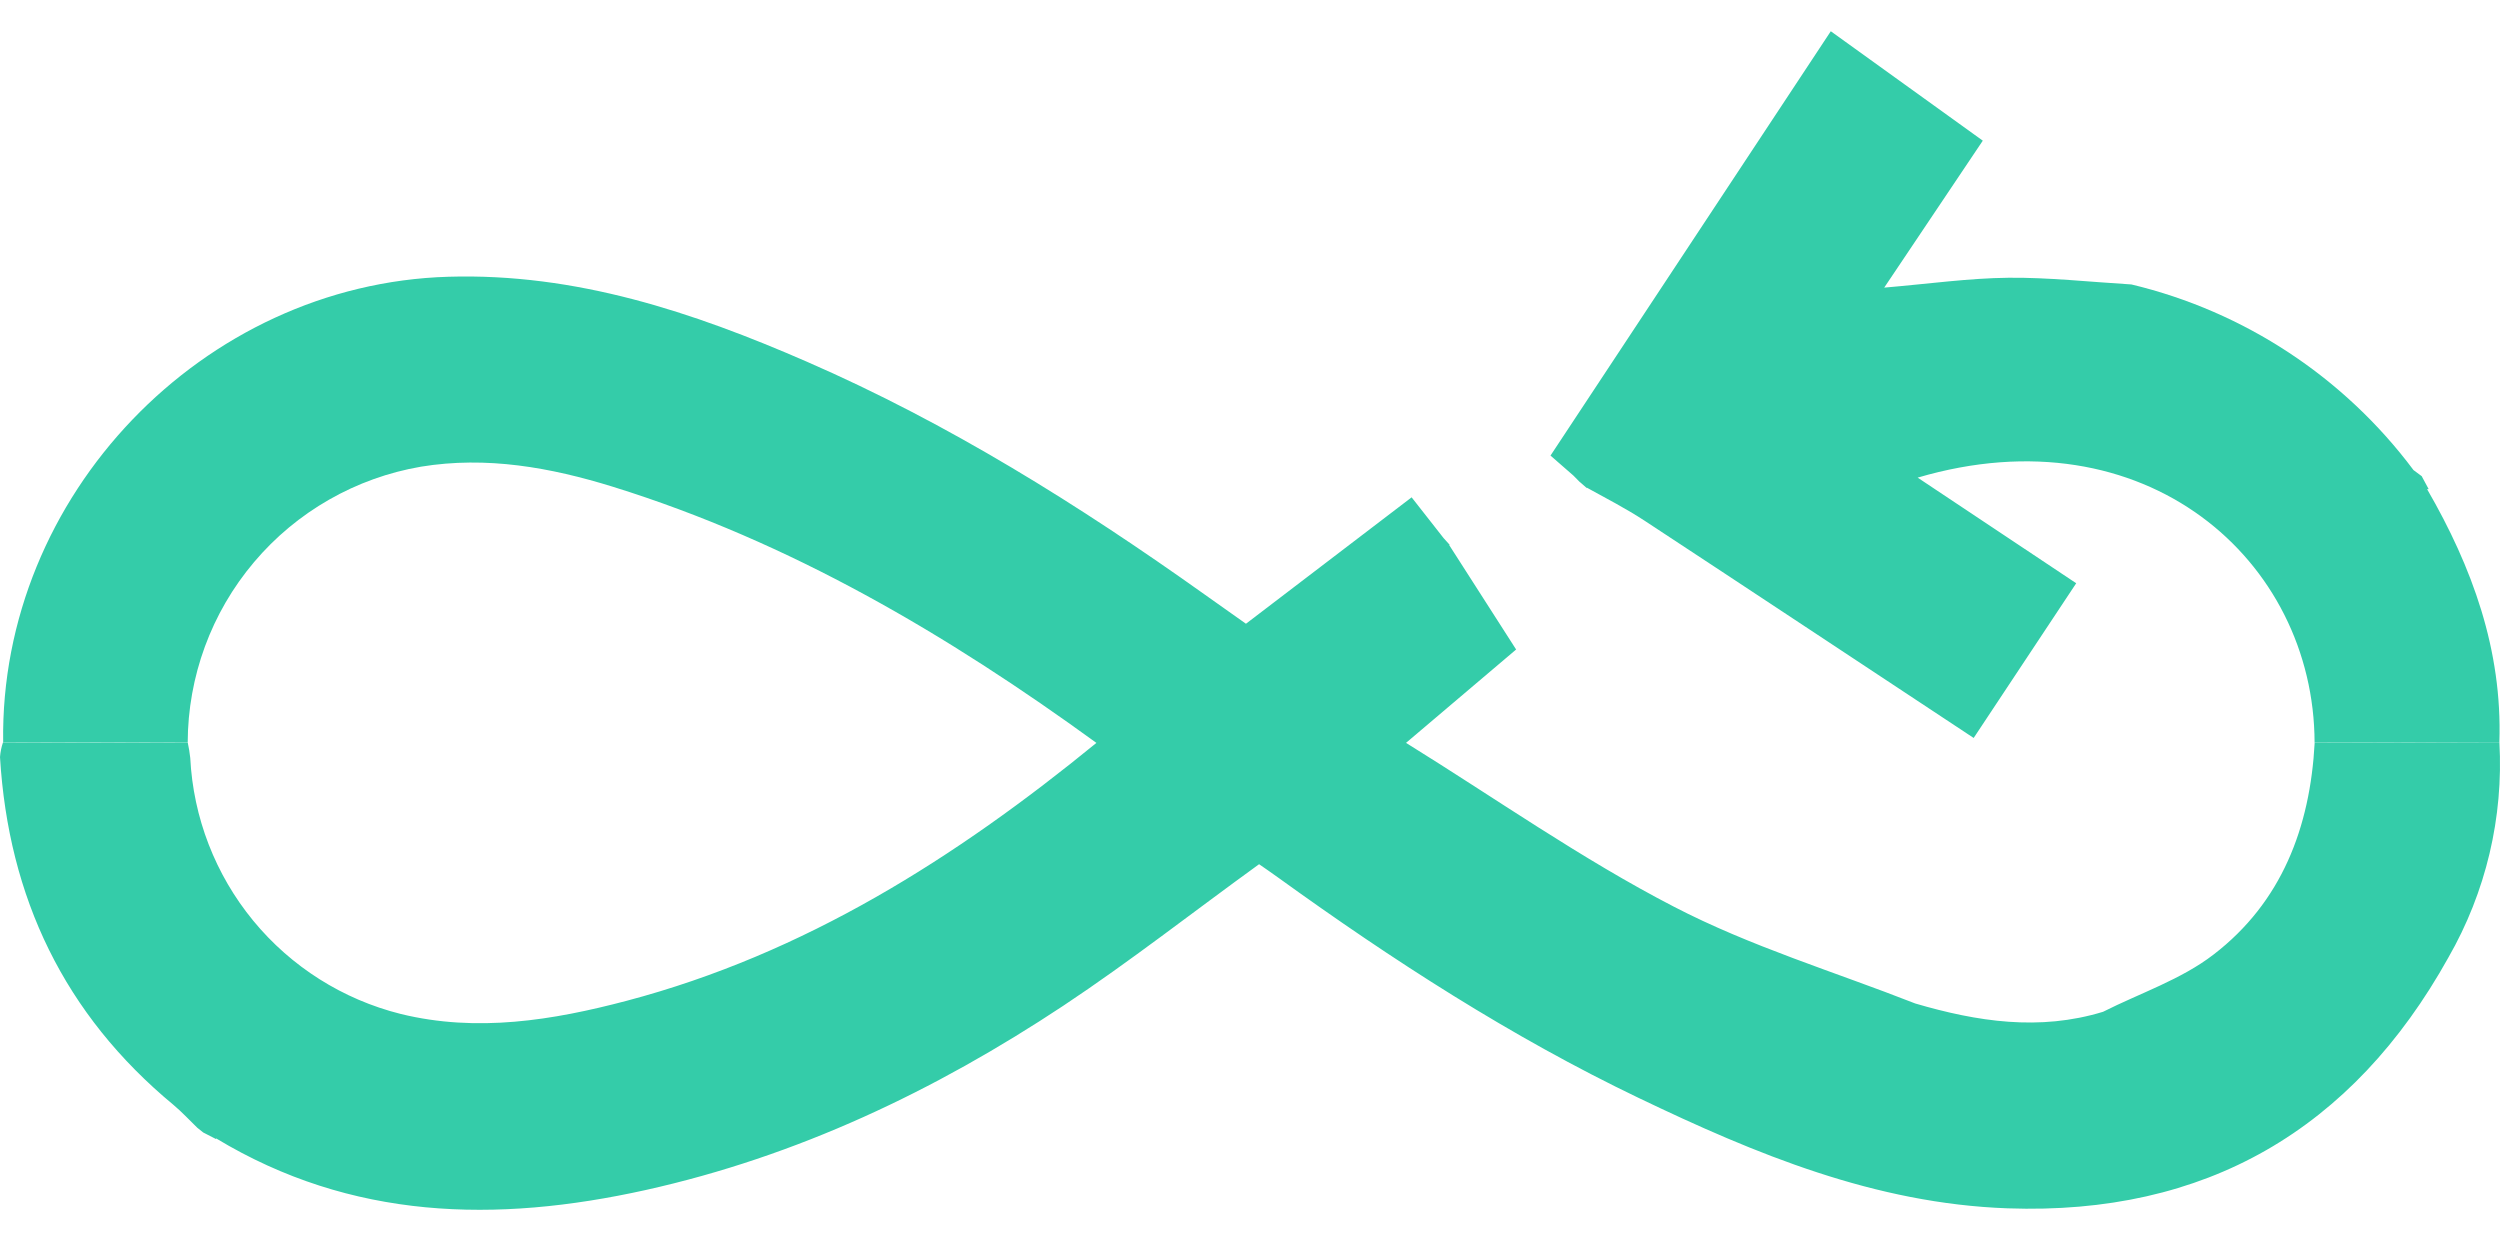 <svg width="60" height="30" viewBox="0 0 60 30" fill="none" xmlns="http://www.w3.org/2000/svg">
<path d="M59.985 17.812C60.087 19.617 59.661 21.413 58.761 22.981C56.459 27.118 52.926 29.169 48.183 29C45.002 28.887 42.136 27.698 39.325 26.349C36.261 24.879 33.421 23.043 30.672 21.059C30.512 20.943 30.349 20.832 30.218 20.741C28.628 21.892 27.119 23.076 25.519 24.138C22.436 26.181 19.134 27.752 15.494 28.561C11.904 29.356 8.437 29.283 5.186 27.321V27.338L4.876 27.179L4.896 27.195L4.733 27.064C4.544 26.881 4.365 26.686 4.165 26.519C1.543 24.349 0.203 21.54 0 18.17C0.009 18.05 0.033 17.931 0.072 17.816L4.507 17.828C4.533 17.948 4.553 18.068 4.566 18.19C4.638 19.62 5.168 20.99 6.077 22.096C6.987 23.203 8.228 23.987 9.618 24.335C11.448 24.784 13.265 24.488 15.04 24.019C19.307 22.892 22.941 20.587 26.316 17.828H33.743C35.88 19.152 37.949 20.611 40.172 21.76C42.011 22.715 44.028 23.323 45.967 24.084C47.453 24.52 48.948 24.75 50.473 24.283C51.364 23.834 52.348 23.508 53.123 22.911C54.761 21.655 55.443 19.856 55.552 17.826L59.985 17.812Z" fill="#34CCA9"/>
<path d="M4.505 17.824L0.076 17.812C-0.011 11.898 4.865 6.815 10.763 6.642C13.819 6.551 16.625 7.487 19.367 8.682C22.766 10.163 25.893 12.119 28.909 14.266L29.903 14.97L33.879 11.936L34.646 12.914L34.795 13.079H34.779L36.387 15.588C35.487 16.349 34.614 17.091 33.741 17.832H26.317C22.738 15.23 18.961 13.004 14.715 11.684C13.212 11.218 11.678 10.942 10.105 11.2C8.541 11.468 7.121 12.279 6.097 13.491C5.072 14.703 4.509 16.237 4.505 17.824Z" fill="#34CCA9"/>
<path d="M59.985 17.812L55.55 17.824C55.541 13.441 51.479 9.857 46.024 11.463L49.829 13.998L47.368 17.711C44.708 15.954 42.092 14.22 39.47 12.497C39.023 12.204 38.548 11.96 38.079 11.701L38.089 11.719L37.912 11.564L37.928 11.582L37.761 11.413L37.212 10.934L43.939 0.75L47.587 3.376L45.221 6.903C46.297 6.811 47.253 6.676 48.203 6.666C49.153 6.656 50.171 6.767 51.155 6.827C53.863 7.475 56.258 9.052 57.924 11.282L58.149 11.449L58.121 11.429L58.288 11.739H58.25C59.337 13.618 60.057 15.602 59.985 17.812Z" fill="#34CCA9"/>
</svg>
